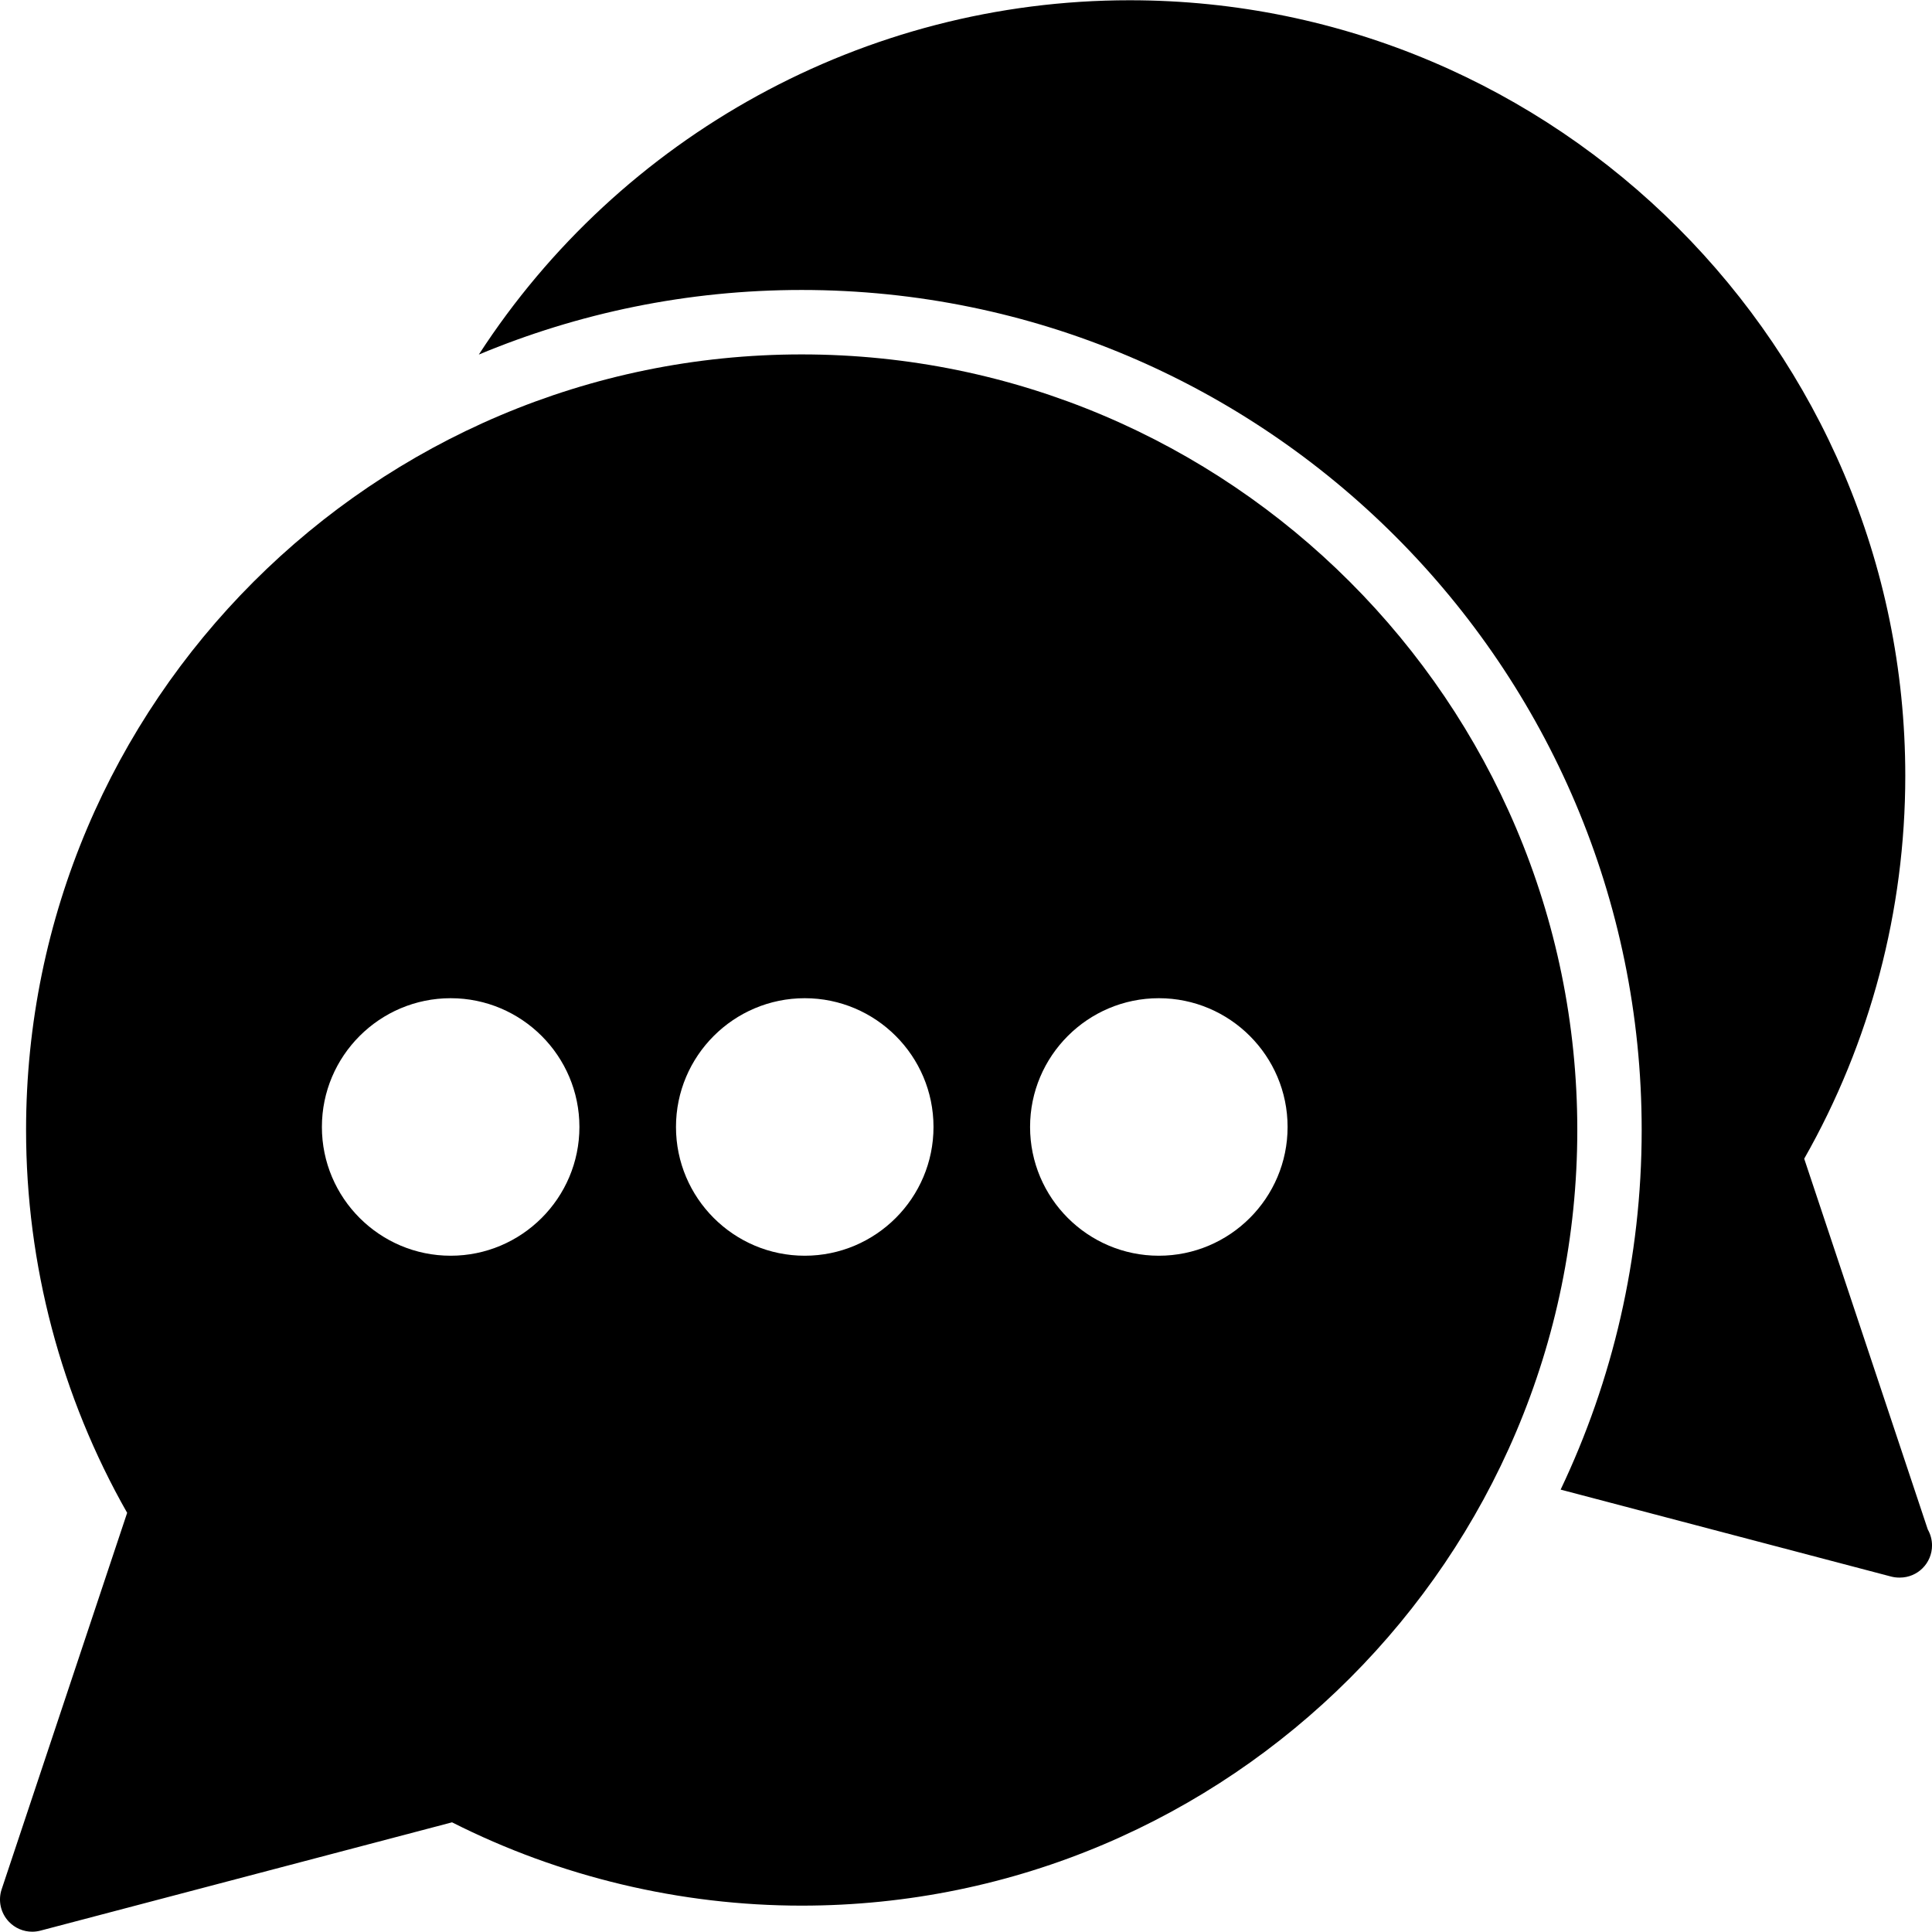 <?xml version="1.0" encoding="iso-8859-1"?>
<!-- Uploaded to: SVG Repo, www.svgrepo.com, Generator: SVG Repo Mixer Tools -->
<!DOCTYPE svg PUBLIC "-//W3C//DTD SVG 1.1//EN" "http://www.w3.org/Graphics/SVG/1.1/DTD/svg11.dtd">
<svg fill="#000000" height="800px" width="800px" version="1.1" id="Capa_1" xmlns="http://www.w3.org/2000/svg" xmlns:xlink="http://www.w3.org/1999/xlink" 
	 viewBox="0 0 60.019 60.019" xml:space="preserve">
<g>
	<path d="M24.905,11.01C11.619,11.01,0.81,21.818,0.81,35.104c0,4.177,1.084,8.278,3.14,11.893L0.051,58.693
		c-0.116,0.349-0.032,0.732,0.219,1C0.462,59.898,0.727,60.01,1,60.01c0.085,0,0.17-0.011,0.255-0.033l12.788-3.365
		c3.349,1.694,7.096,2.588,10.862,2.588C38.191,59.199,49,48.39,49,35.104S38.191,11.01,24.905,11.01z M14,39.01
		c-2.206,0-4-1.794-4-4s1.794-4,4-4s4,1.794,4,4S16.206,39.01,14,39.01z M25,39.01c-2.206,0-4-1.794-4-4s1.794-4,4-4s4,1.794,4,4
		S27.206,39.01,25,39.01z M36,39.01c-2.206,0-4-1.794-4-4s1.794-4,4-4s4,1.794,4,4S38.206,39.01,36,39.01z"/>
	<path d="M59.888,47.514l-3.839-11.518c2.056-3.614,3.14-7.716,3.14-11.893c0-13.286-10.809-24.095-24.095-24.095
		c-8.242,0-15.823,4.223-20.219,11.007c3.089-1.291,6.477-2.007,10.029-2.007C39.294,9.01,51,20.716,51,35.104
		c0,3.996-0.906,7.783-2.518,11.172l10.263,2.7c0.085,0.022,0.17,0.033,0.255,0.033c0.007,0,0.014,0,0.02,0c0.553,0,1-0.447,1-1
		C60.019,47.83,59.972,47.661,59.888,47.514z"/>
</g>
</svg>